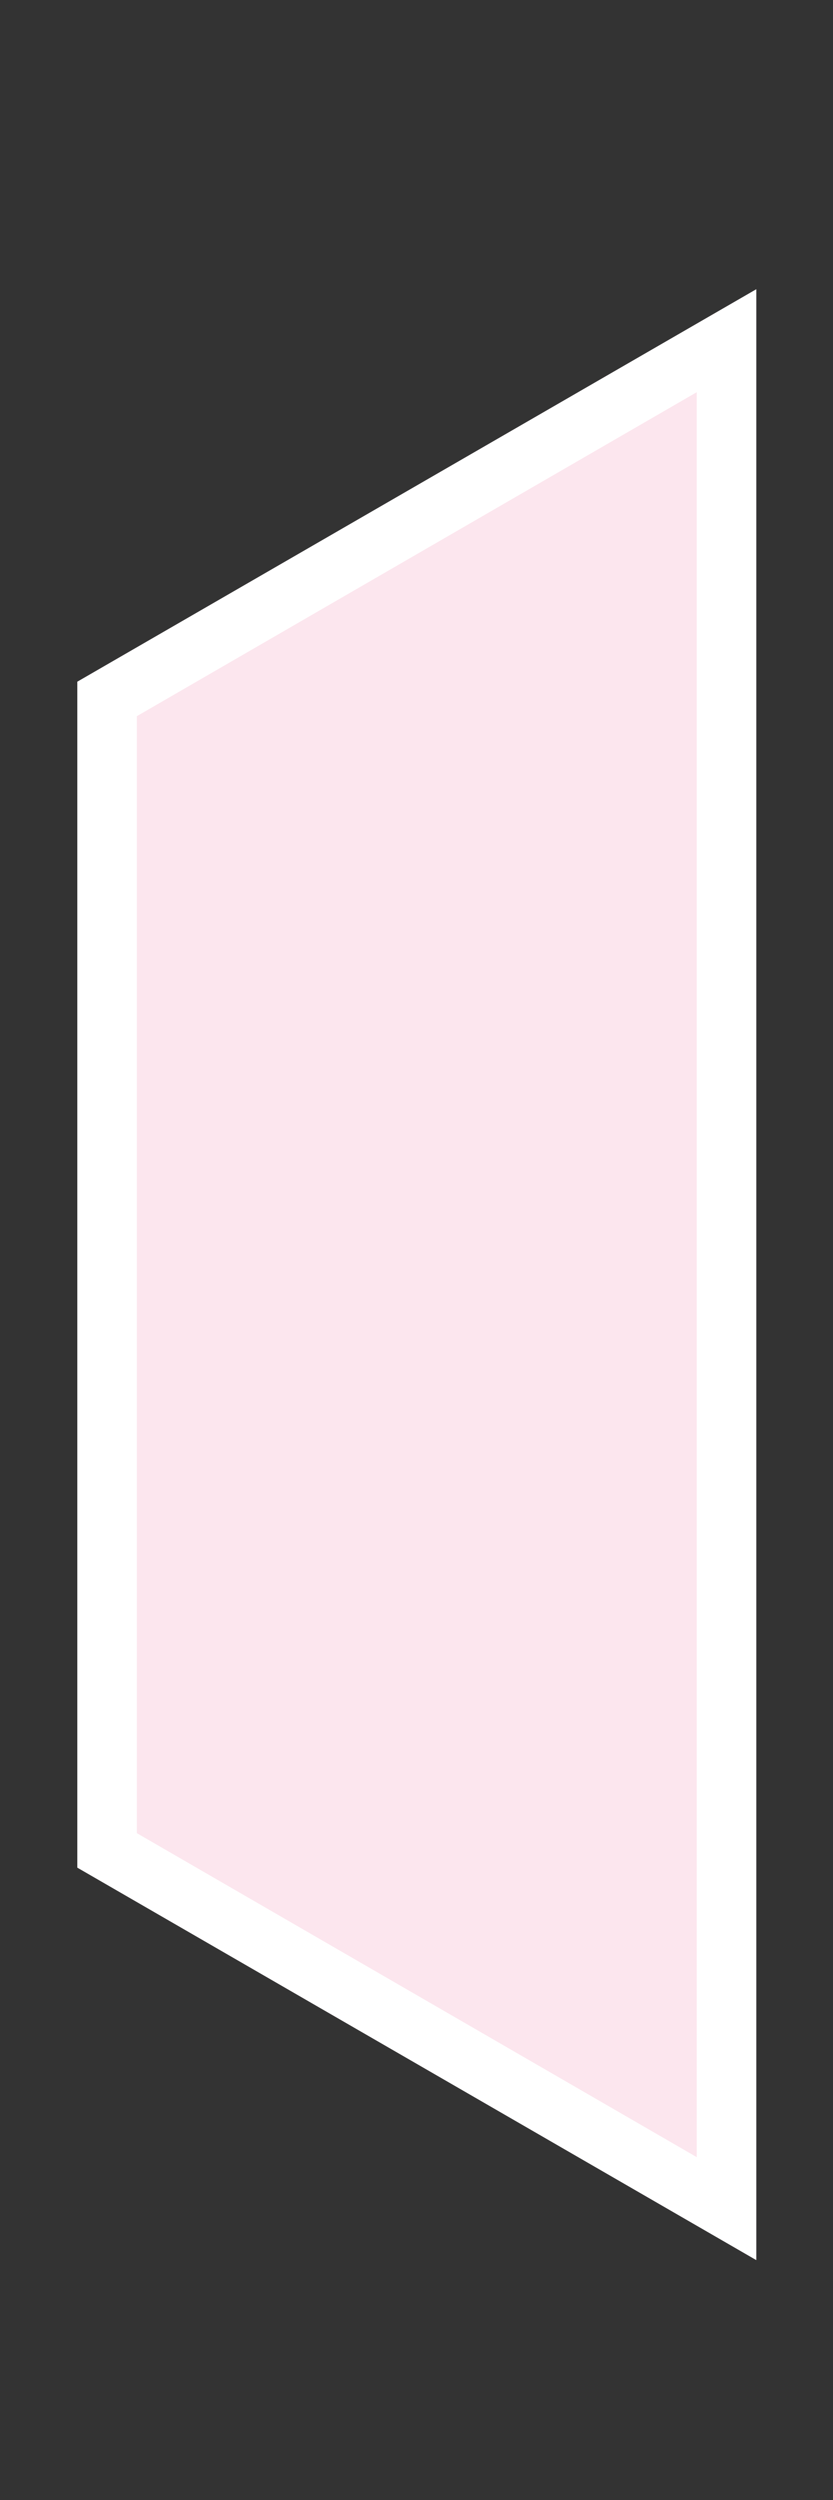 <?xml version="1.0" encoding="UTF-8" standalone="no"?>
<!DOCTYPE svg PUBLIC "-//W3C//DTD SVG 1.1//EN" "http://www.w3.org/Graphics/SVG/1.1/DTD/svg11.dtd">
<svg width="100%" height="100%" viewBox="0 0 14 42" version="1.1" xmlns="http://www.w3.org/2000/svg" xmlns:xlink="http://www.w3.org/1999/xlink" xml:space="preserve" xmlns:serif="http://www.serif.com/" style="fill-rule:evenodd;clip-rule:evenodd;stroke-linejoin:round;stroke-miterlimit:2;">
    <rect x="0" y="0" width="14" height="42" fill="#333333" stroke="none"/>
    <g transform="matrix(-1,0,0,0.804,6656.33,-1210.41)">
        <path d="M6643.62,1511.53L6655.03,1519.73L6655.03,1544.51L6643.62,1552.71L6643.62,1511.53Z" style="fill:rgb(252,230,238);"/>
        <path d="M6643.62,1511.53L6655.03,1519.73L6655.03,1544.51L6643.62,1552.71L6643.62,1511.53ZM6644.62,1513.68L6644.62,1550.56C6644.62,1550.56 6654.03,1543.79 6654.03,1543.79C6654.03,1543.79 6654.03,1520.45 6654.03,1520.45L6644.62,1513.68Z" style="fill:white;"/>
    </g>
</svg>
